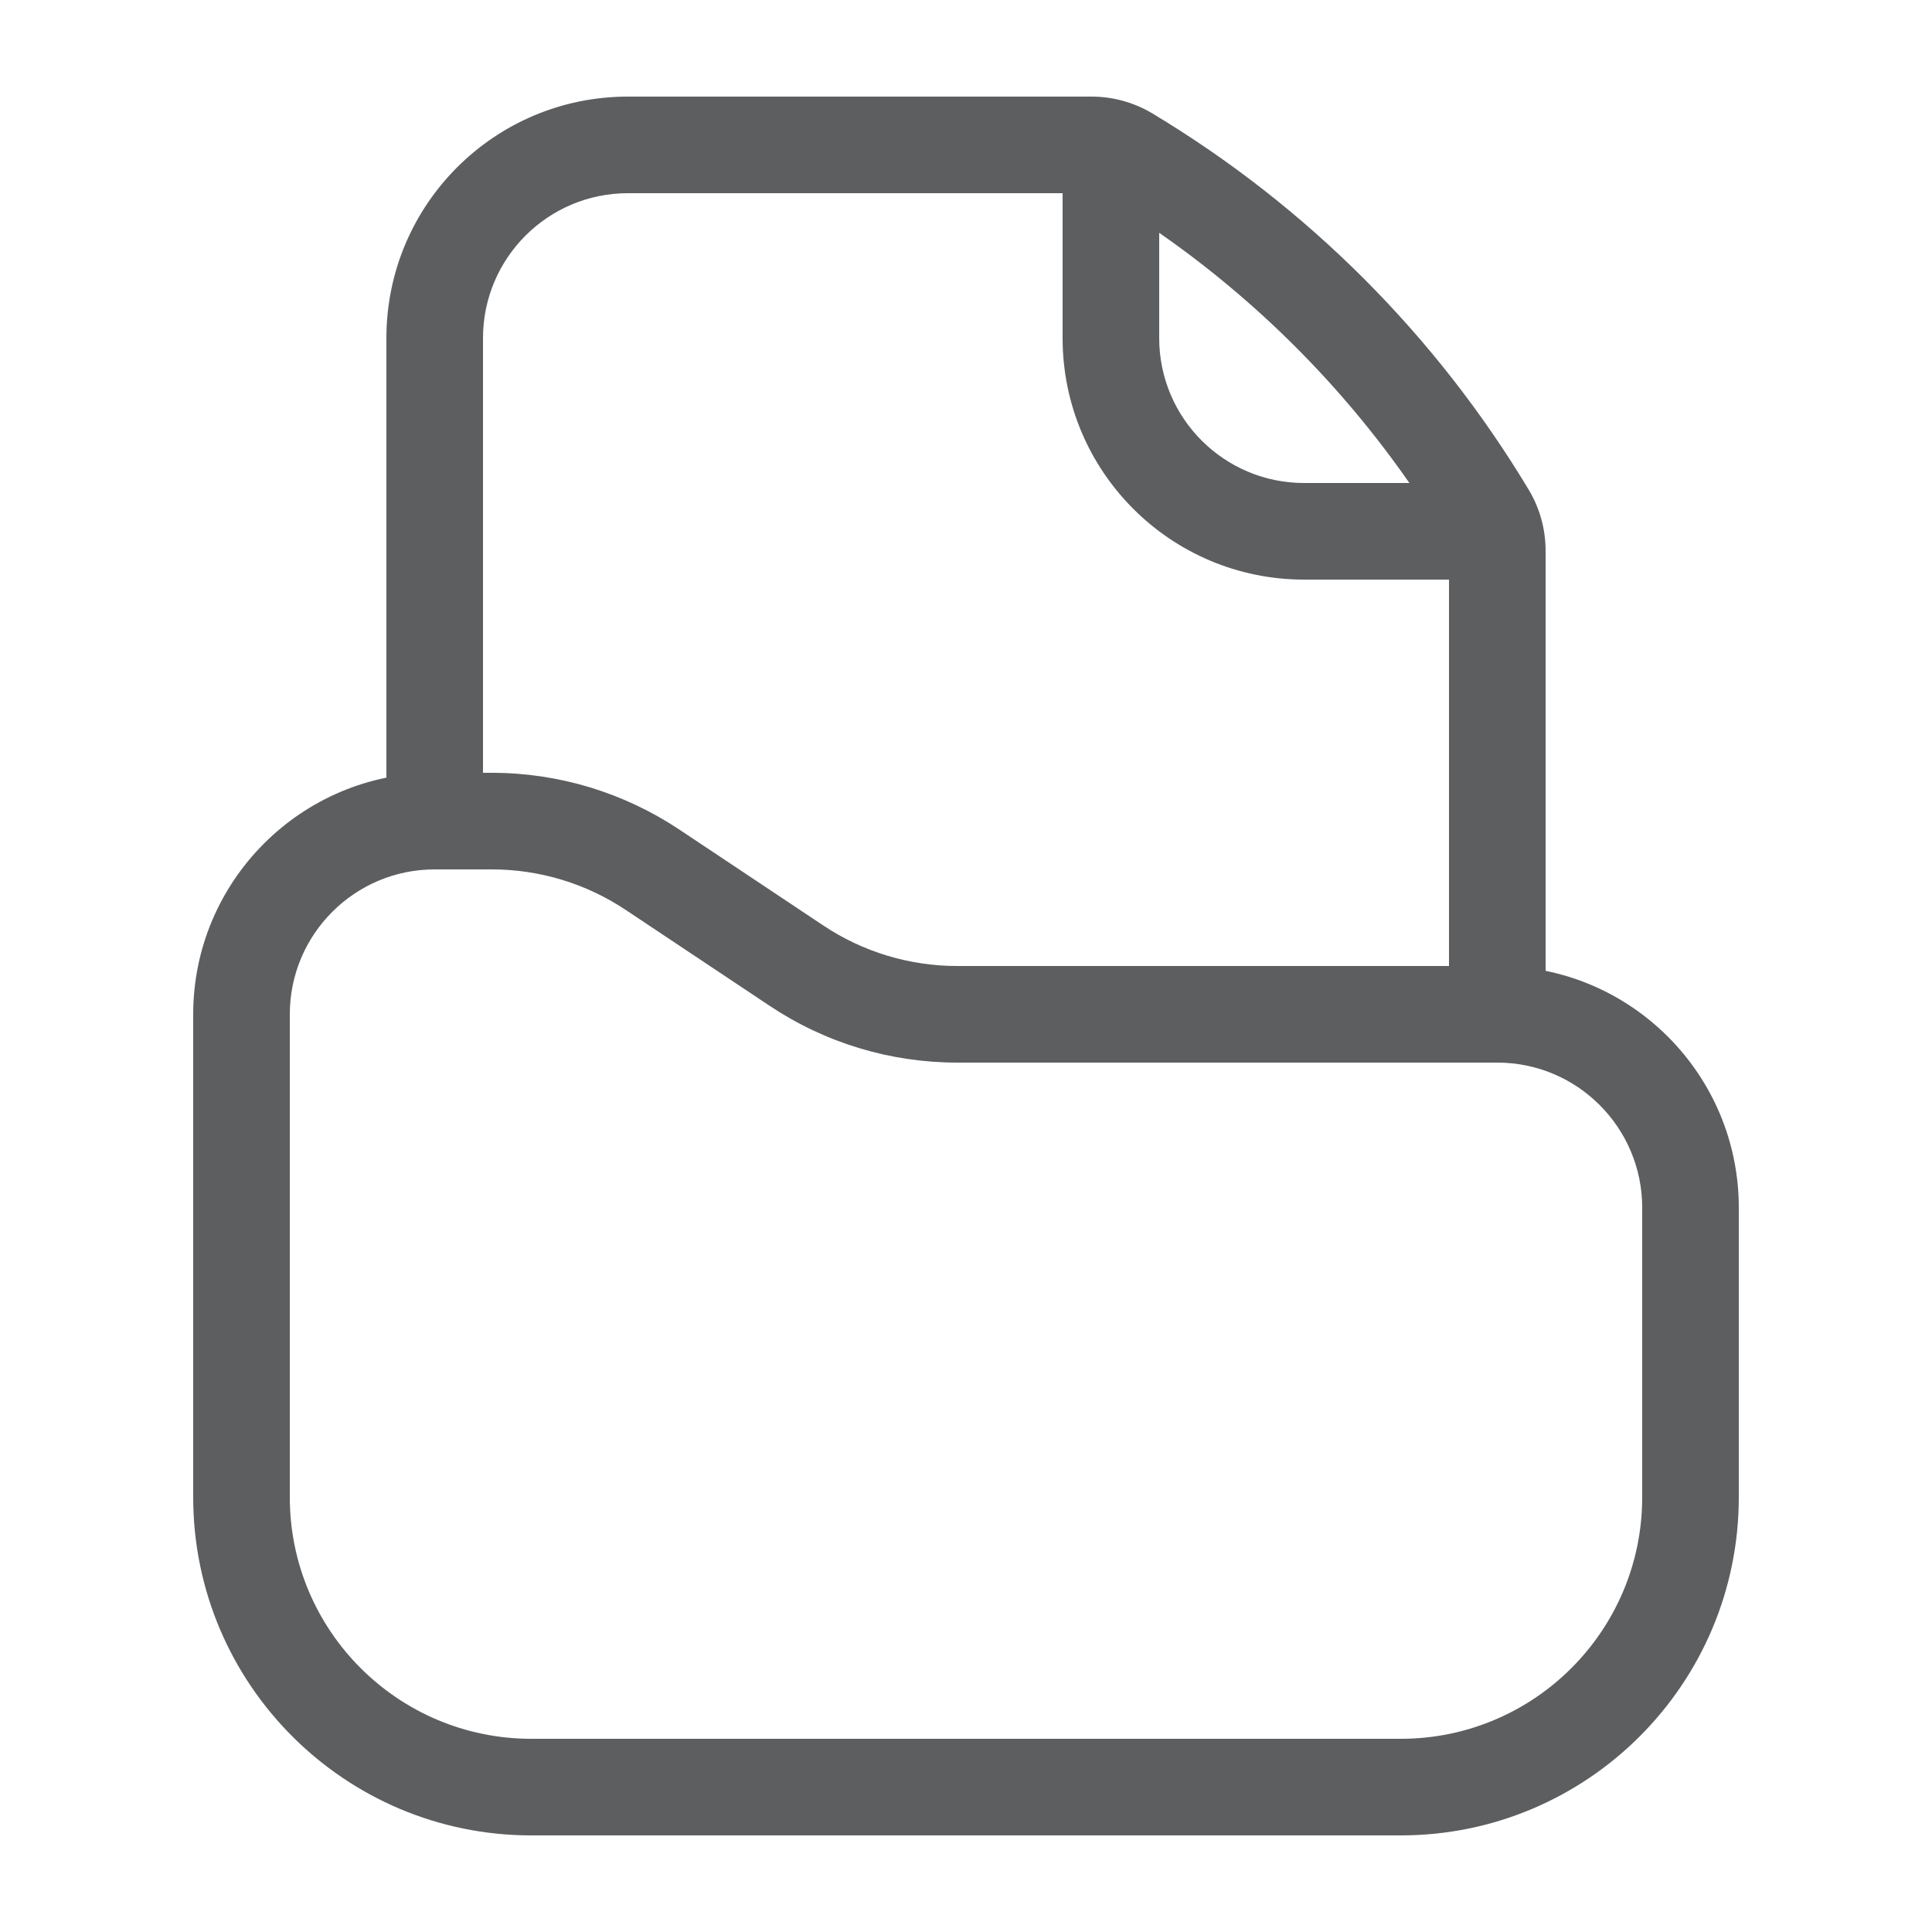 <svg width="20" height="20" viewBox="0 0 20 20" fill="none" xmlns="http://www.w3.org/2000/svg">
<path fill-rule="evenodd" clip-rule="evenodd" d="M4.5 9C3.672 9 3 9.672 3 10.501V15.499C3 16.88 4.12 18 5.5 18H14.5C15.881 18 17 16.88 17 15.499V12.502C17 11.673 16.328 11 15.5 11H9.908C9.217 11 8.542 10.796 7.967 10.412L6.478 9.42C6.068 9.146 5.585 9 5.092 9H4.5ZM2 10.501C2 9.121 3.119 8 4.5 8H5.092C5.783 8 6.458 8.205 7.033 8.588L8.522 9.58C8.932 9.854 9.415 10 9.908 10H15.5C16.881 10 18 11.122 18 12.502V15.499C18 17.432 16.433 19 14.5 19H5.5C3.567 19 2 17.431 2 15.499V10.501Z" fill="#5C5E60"/>
<path fill-rule="evenodd" clip-rule="evenodd" d="M5 3.5C5 2.672 5.672 2 6.5 2H11V3.5C11 4.881 12.119 6 13.5 6H15V10.5H15.5C15.67 10.5 15.837 10.514 16 10.541V5.701C16 5.479 15.94 5.261 15.826 5.071C14.866 3.472 13.528 2.134 11.929 1.174C11.739 1.06 11.521 1 11.3 1H6.5C5.119 1 4 2.119 4 3.5V8.5H5V3.5ZM14.59 5C13.887 3.99 13.01 3.113 12 2.41V3.5C12 4.328 12.672 5 13.5 5H14.59Z" fill="#5C5E60"/>
</svg>
